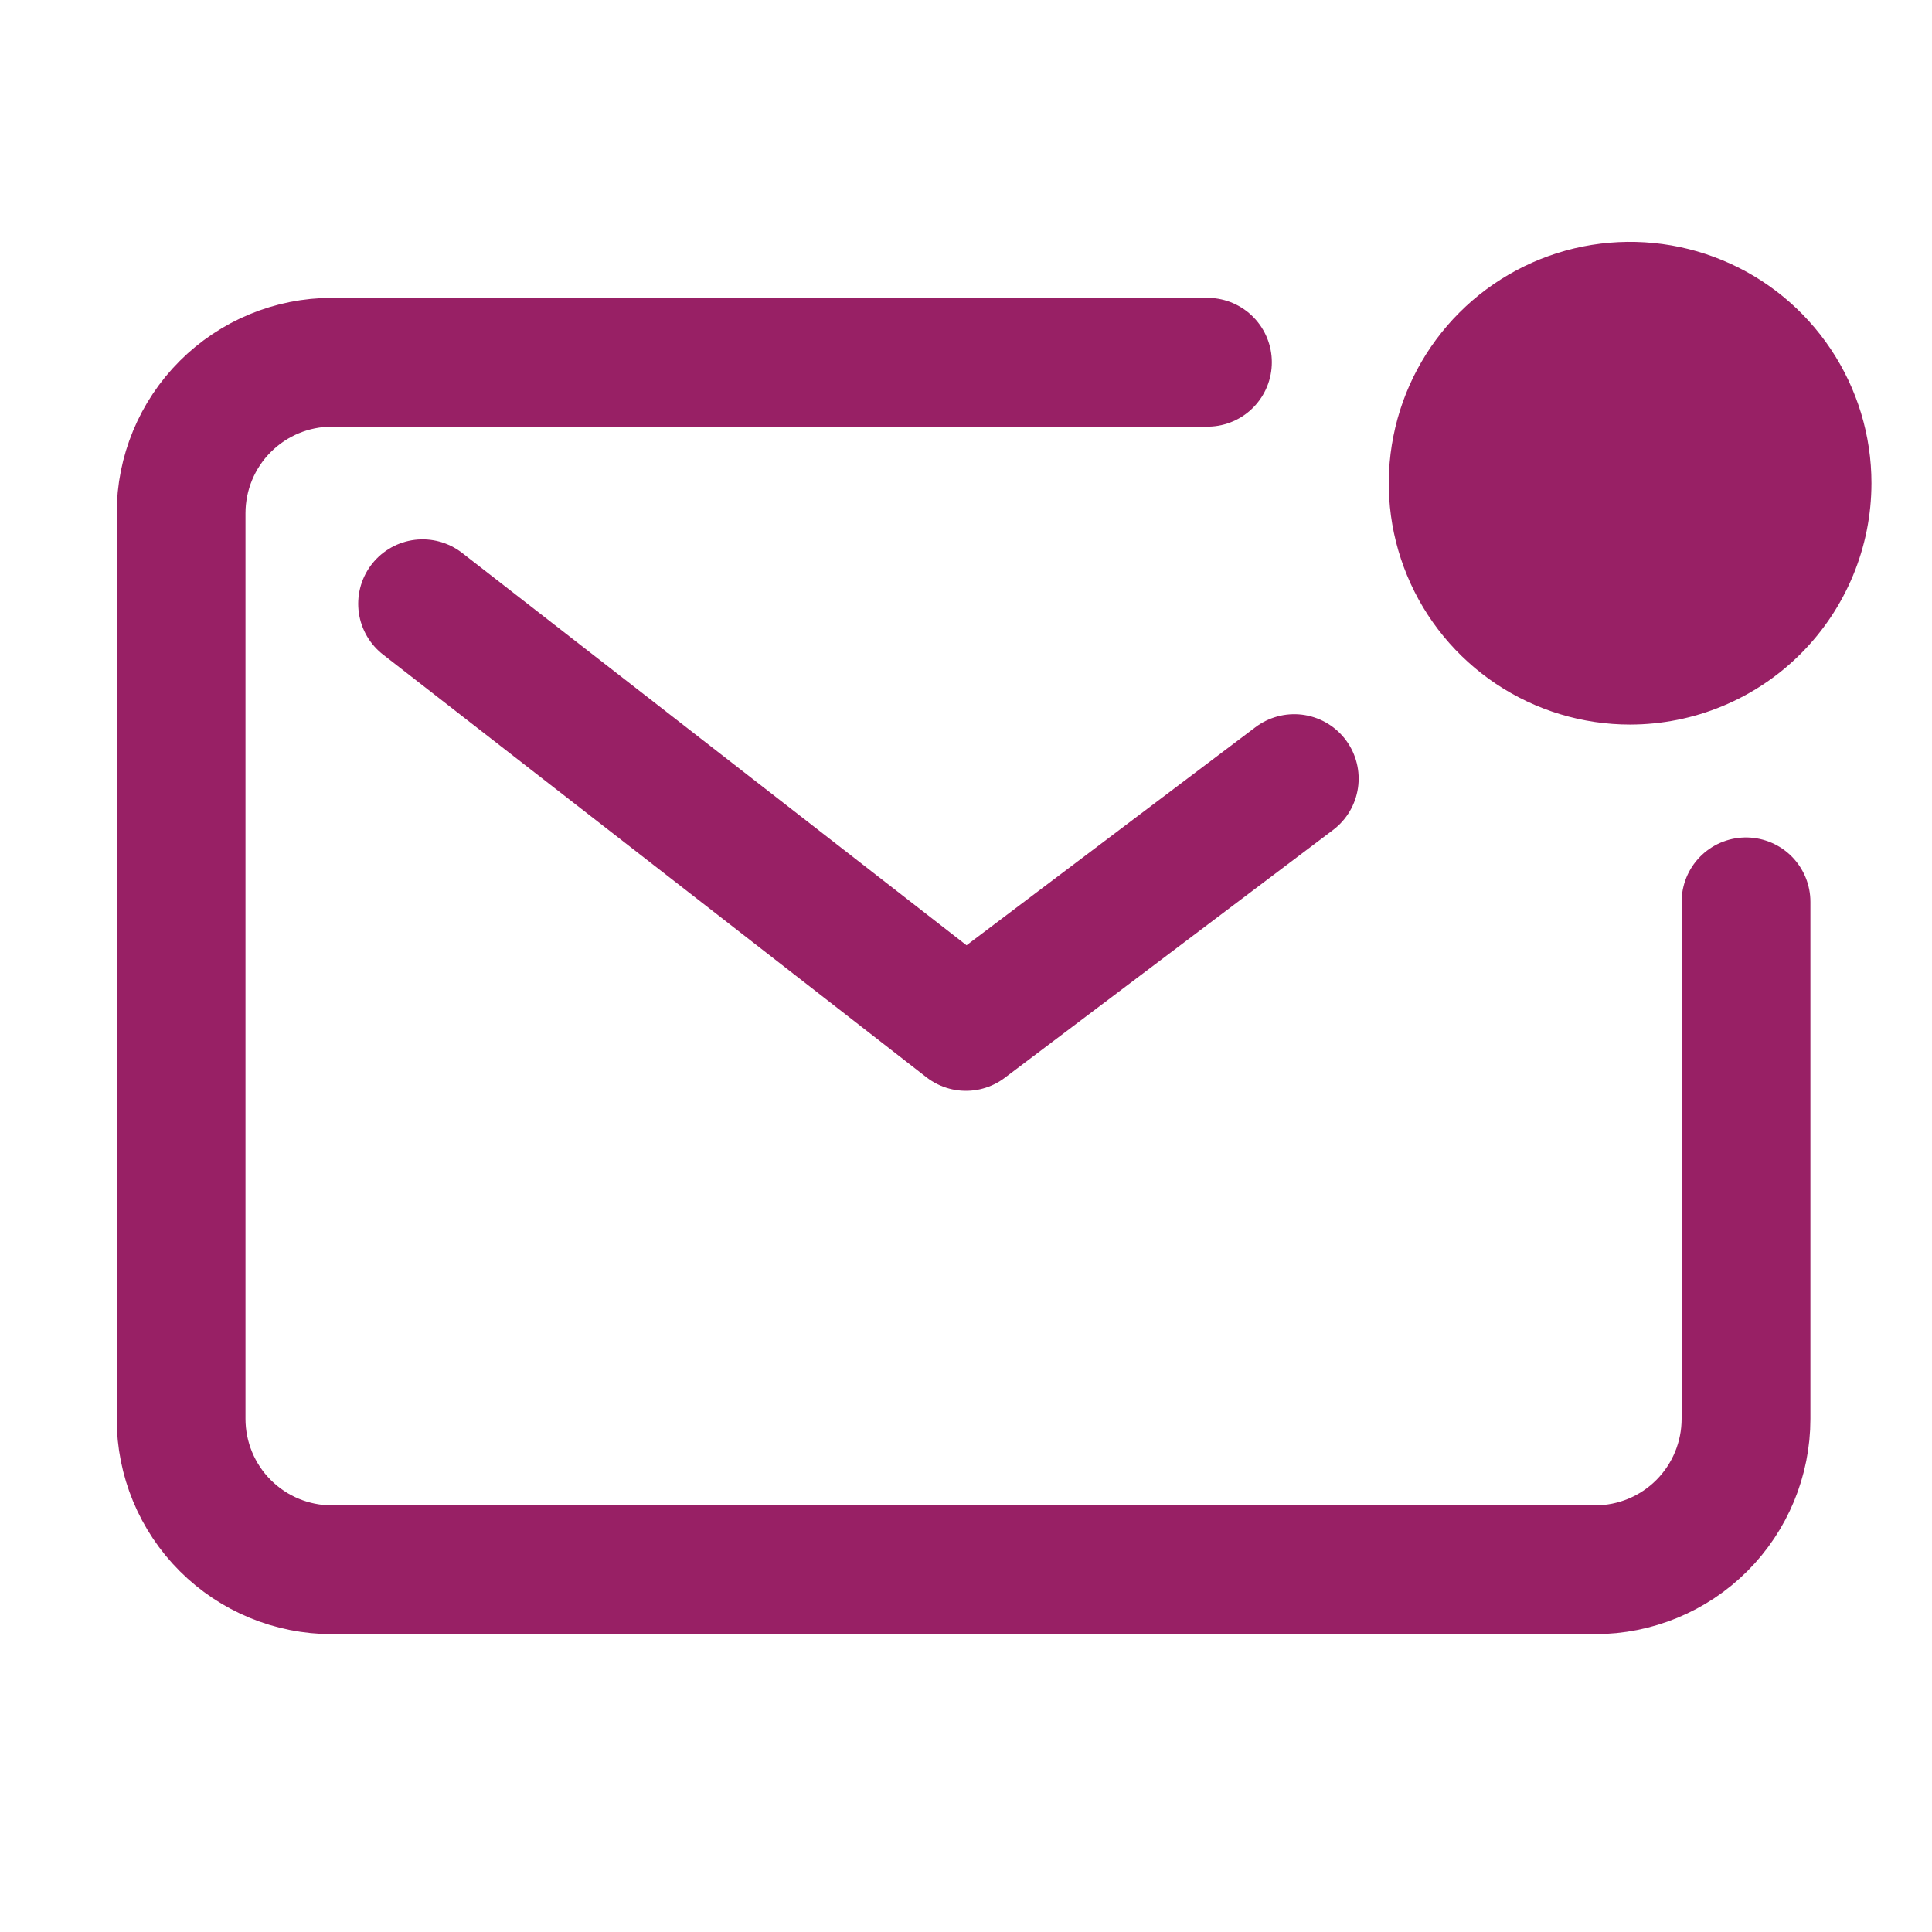 <svg width="30" height="30" viewBox="0 0 30 30" fill="none" xmlns="http://www.w3.org/2000/svg">
<path d="M18.749 5.625H5.155C4.534 5.625 3.938 5.872 3.498 6.312C3.058 6.752 2.812 7.348 2.812 7.969V22.032C2.812 22.653 3.058 23.25 3.498 23.689C3.938 24.129 4.534 24.375 5.155 24.375H24.768C25.39 24.375 25.986 24.129 26.426 23.689C26.865 23.25 27.112 22.653 27.112 22.032V14.004" stroke="#982065" stroke-width="2" stroke-linecap="round" stroke-linejoin="round"/>
<path d="M6.562 9.375L14.999 15.938L20.097 12.09" stroke="#982065" stroke-width="2" stroke-linecap="round" stroke-linejoin="round"/>
<path d="M25.313 10.317C26.865 10.317 28.124 9.058 28.124 7.505C28.124 5.953 26.865 4.694 25.313 4.694C23.76 4.694 22.501 5.953 22.501 7.505C22.501 9.058 23.76 10.317 25.313 10.317Z" fill="#982065"/>
<path d="M25.312 11.251C24.571 11.251 23.846 11.031 23.23 10.619C22.614 10.207 22.133 9.622 21.85 8.937C21.566 8.252 21.492 7.499 21.637 6.772C21.781 6.045 22.138 5.377 22.662 4.853C23.186 4.329 23.854 3.972 24.581 3.827C25.308 3.683 26.061 3.757 26.746 4.041C27.431 4.324 28.016 4.805 28.428 5.421C28.84 6.037 29.06 6.762 29.06 7.503C29.059 8.497 28.664 9.449 27.961 10.152C27.259 10.855 26.306 11.25 25.312 11.251ZM25.312 5.631C24.941 5.63 24.578 5.74 24.269 5.945C23.961 6.151 23.72 6.444 23.578 6.786C23.435 7.129 23.398 7.506 23.47 7.87C23.542 8.234 23.72 8.568 23.982 8.831C24.244 9.093 24.578 9.272 24.942 9.345C25.306 9.418 25.683 9.381 26.026 9.239C26.369 9.097 26.662 8.857 26.868 8.548C27.074 8.24 27.184 7.877 27.184 7.506C27.184 7.009 26.987 6.533 26.636 6.181C26.285 5.829 25.809 5.631 25.312 5.631Z" fill="#982065"/>
</svg>
